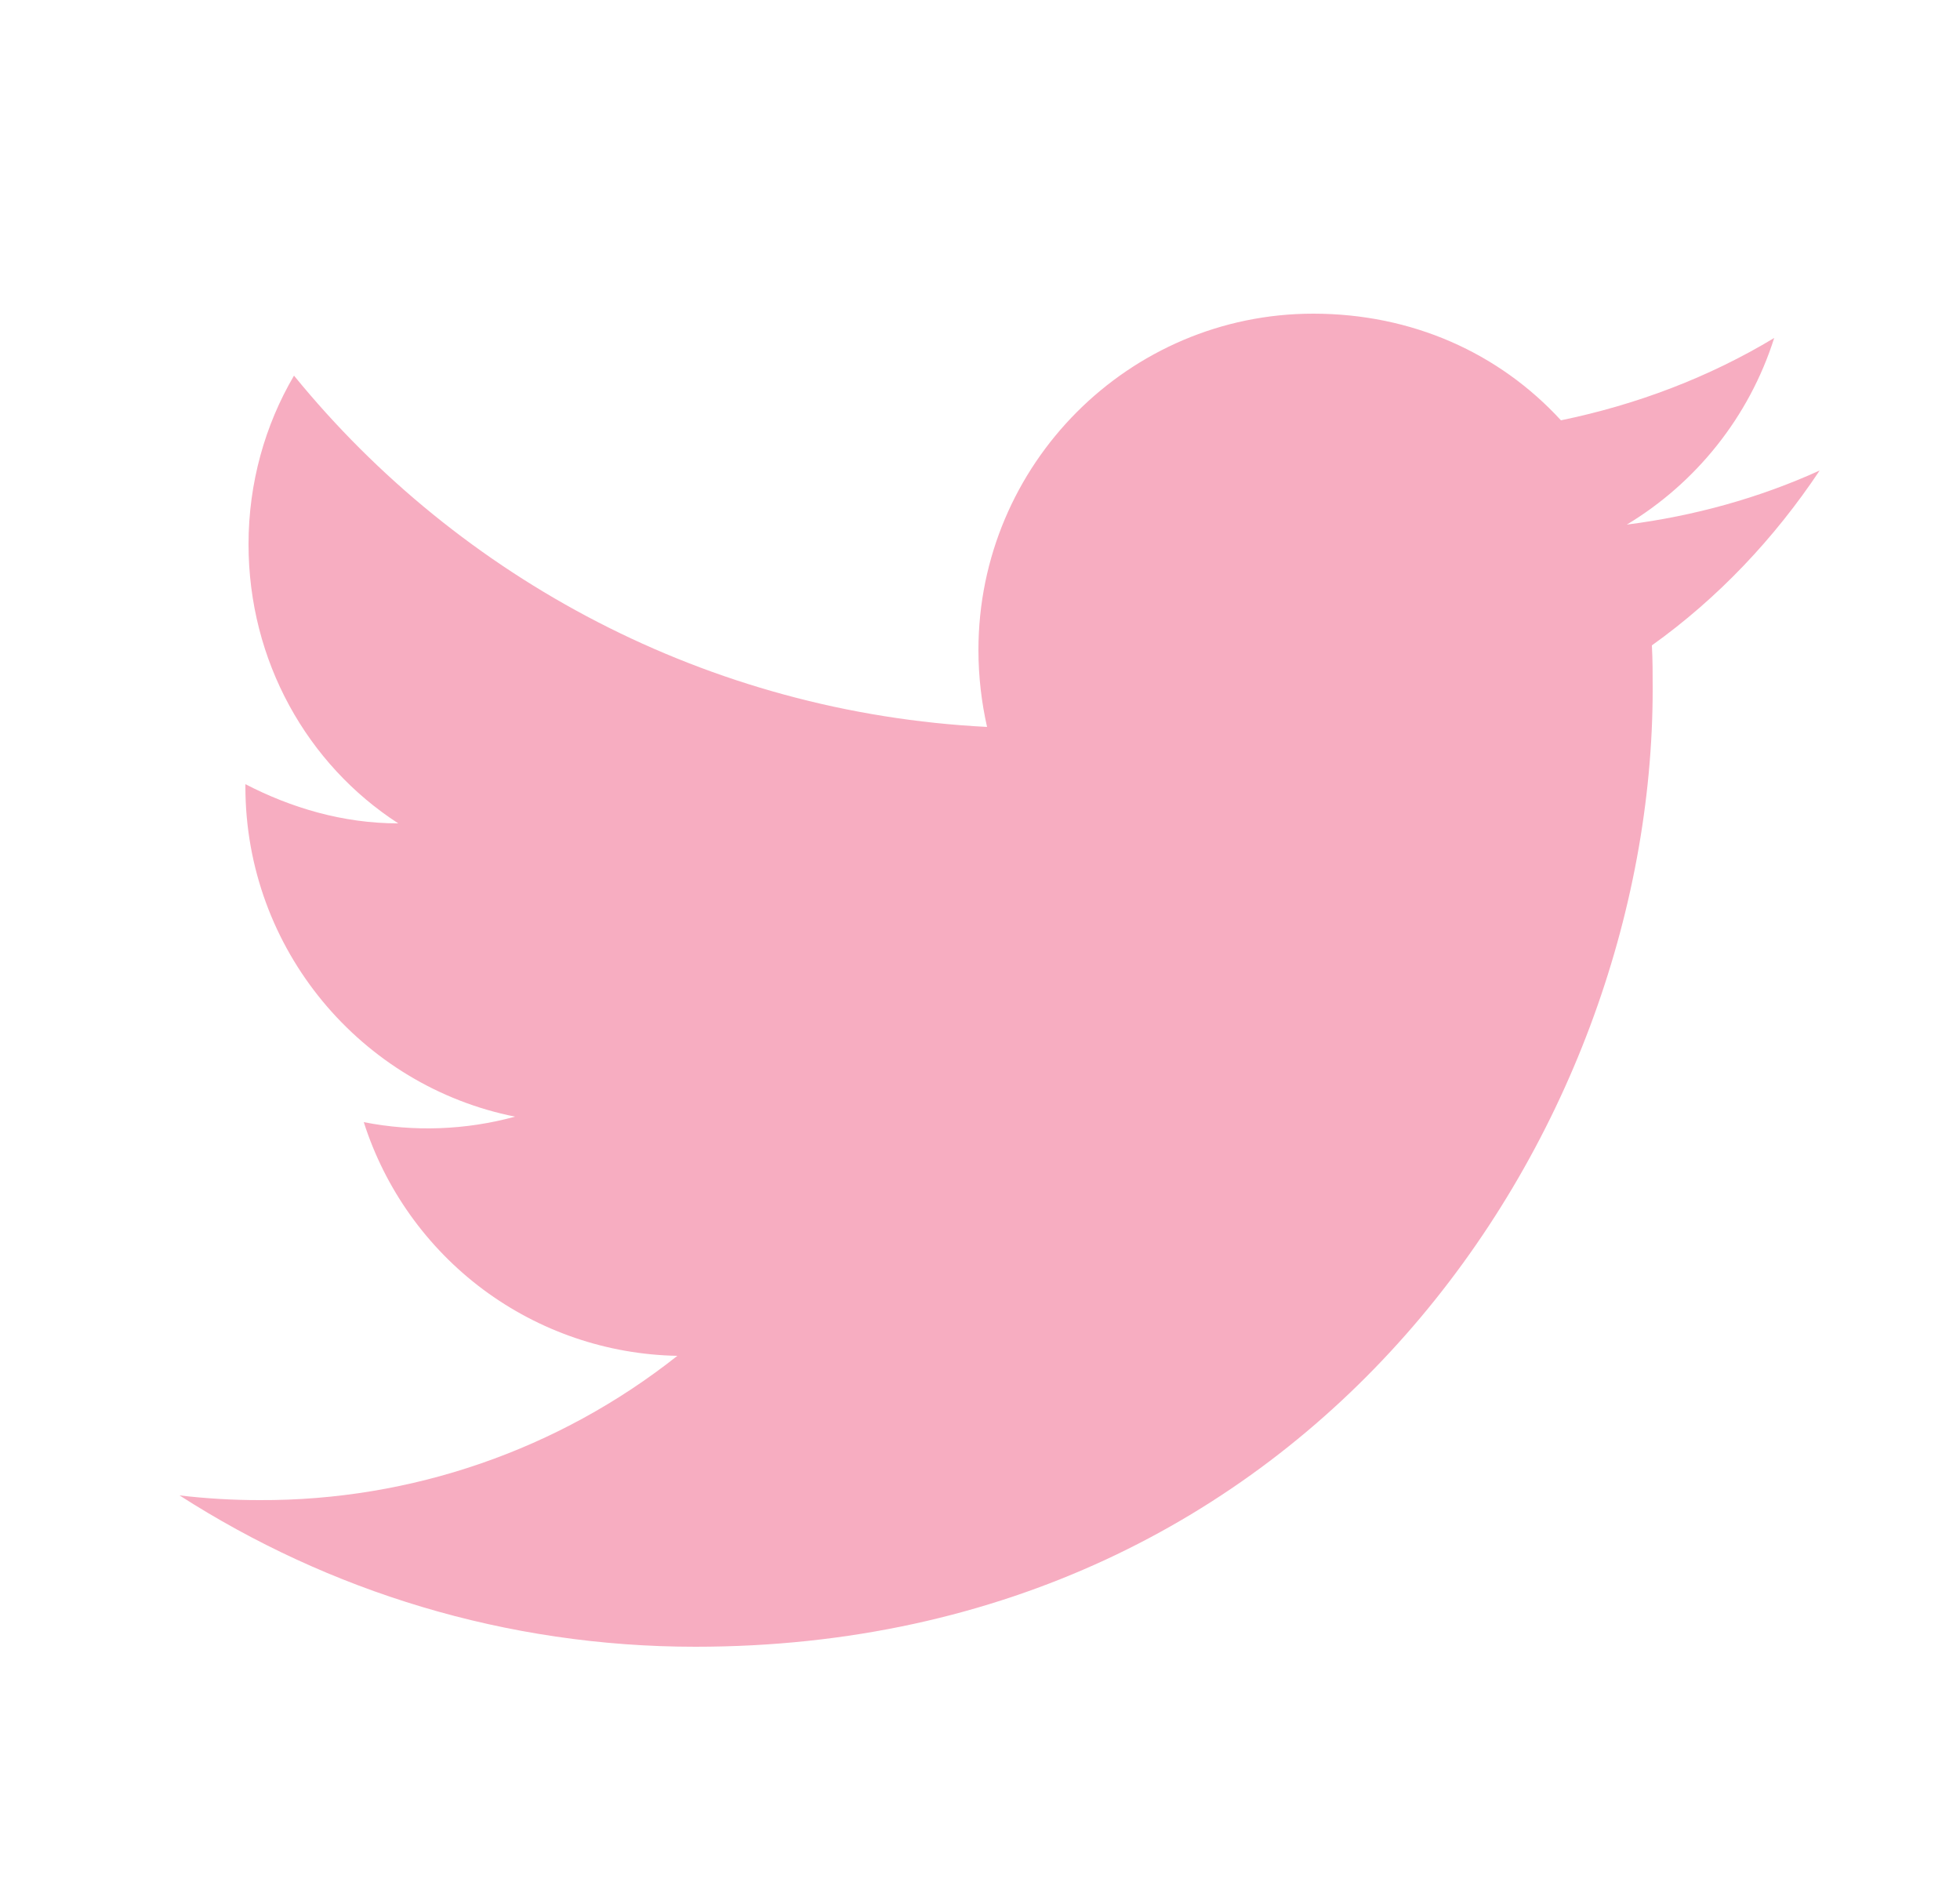 <svg width="25" height="24" viewBox="0 0 25 24" fill="none" xmlns="http://www.w3.org/2000/svg">
<path d="M23.21 6C22.44 6.35 21.61 6.58 20.75 6.69C21.63 6.16 22.31 5.32 22.63 4.31C21.8 4.81 20.88 5.16 19.91 5.36C19.12 4.5 18.01 4 16.75 4C14.4 4 12.48 5.92 12.48 8.29C12.48 8.63 12.52 8.96 12.59 9.27C9.03 9.09 5.86 7.38 3.75 4.79C3.38 5.42 3.17 6.16 3.17 6.94C3.17 8.43 3.92 9.75 5.08 10.5C4.37 10.5 3.71 10.3 3.13 10V10.03C3.13 12.11 4.61 13.85 6.57 14.24C5.941 14.412 5.28 14.436 4.64 14.31C4.912 15.162 5.444 15.908 6.161 16.443C6.878 16.977 7.745 17.274 8.64 17.29C7.124 18.49 5.244 19.139 3.31 19.13C2.97 19.13 2.63 19.11 2.29 19.07C4.19 20.29 6.45 21 8.87 21C16.75 21 21.08 14.46 21.08 8.79C21.08 8.6 21.08 8.42 21.07 8.23C21.91 7.63 22.63 6.87 23.21 6Z" fill="#F7ADC1"/>
</svg>
